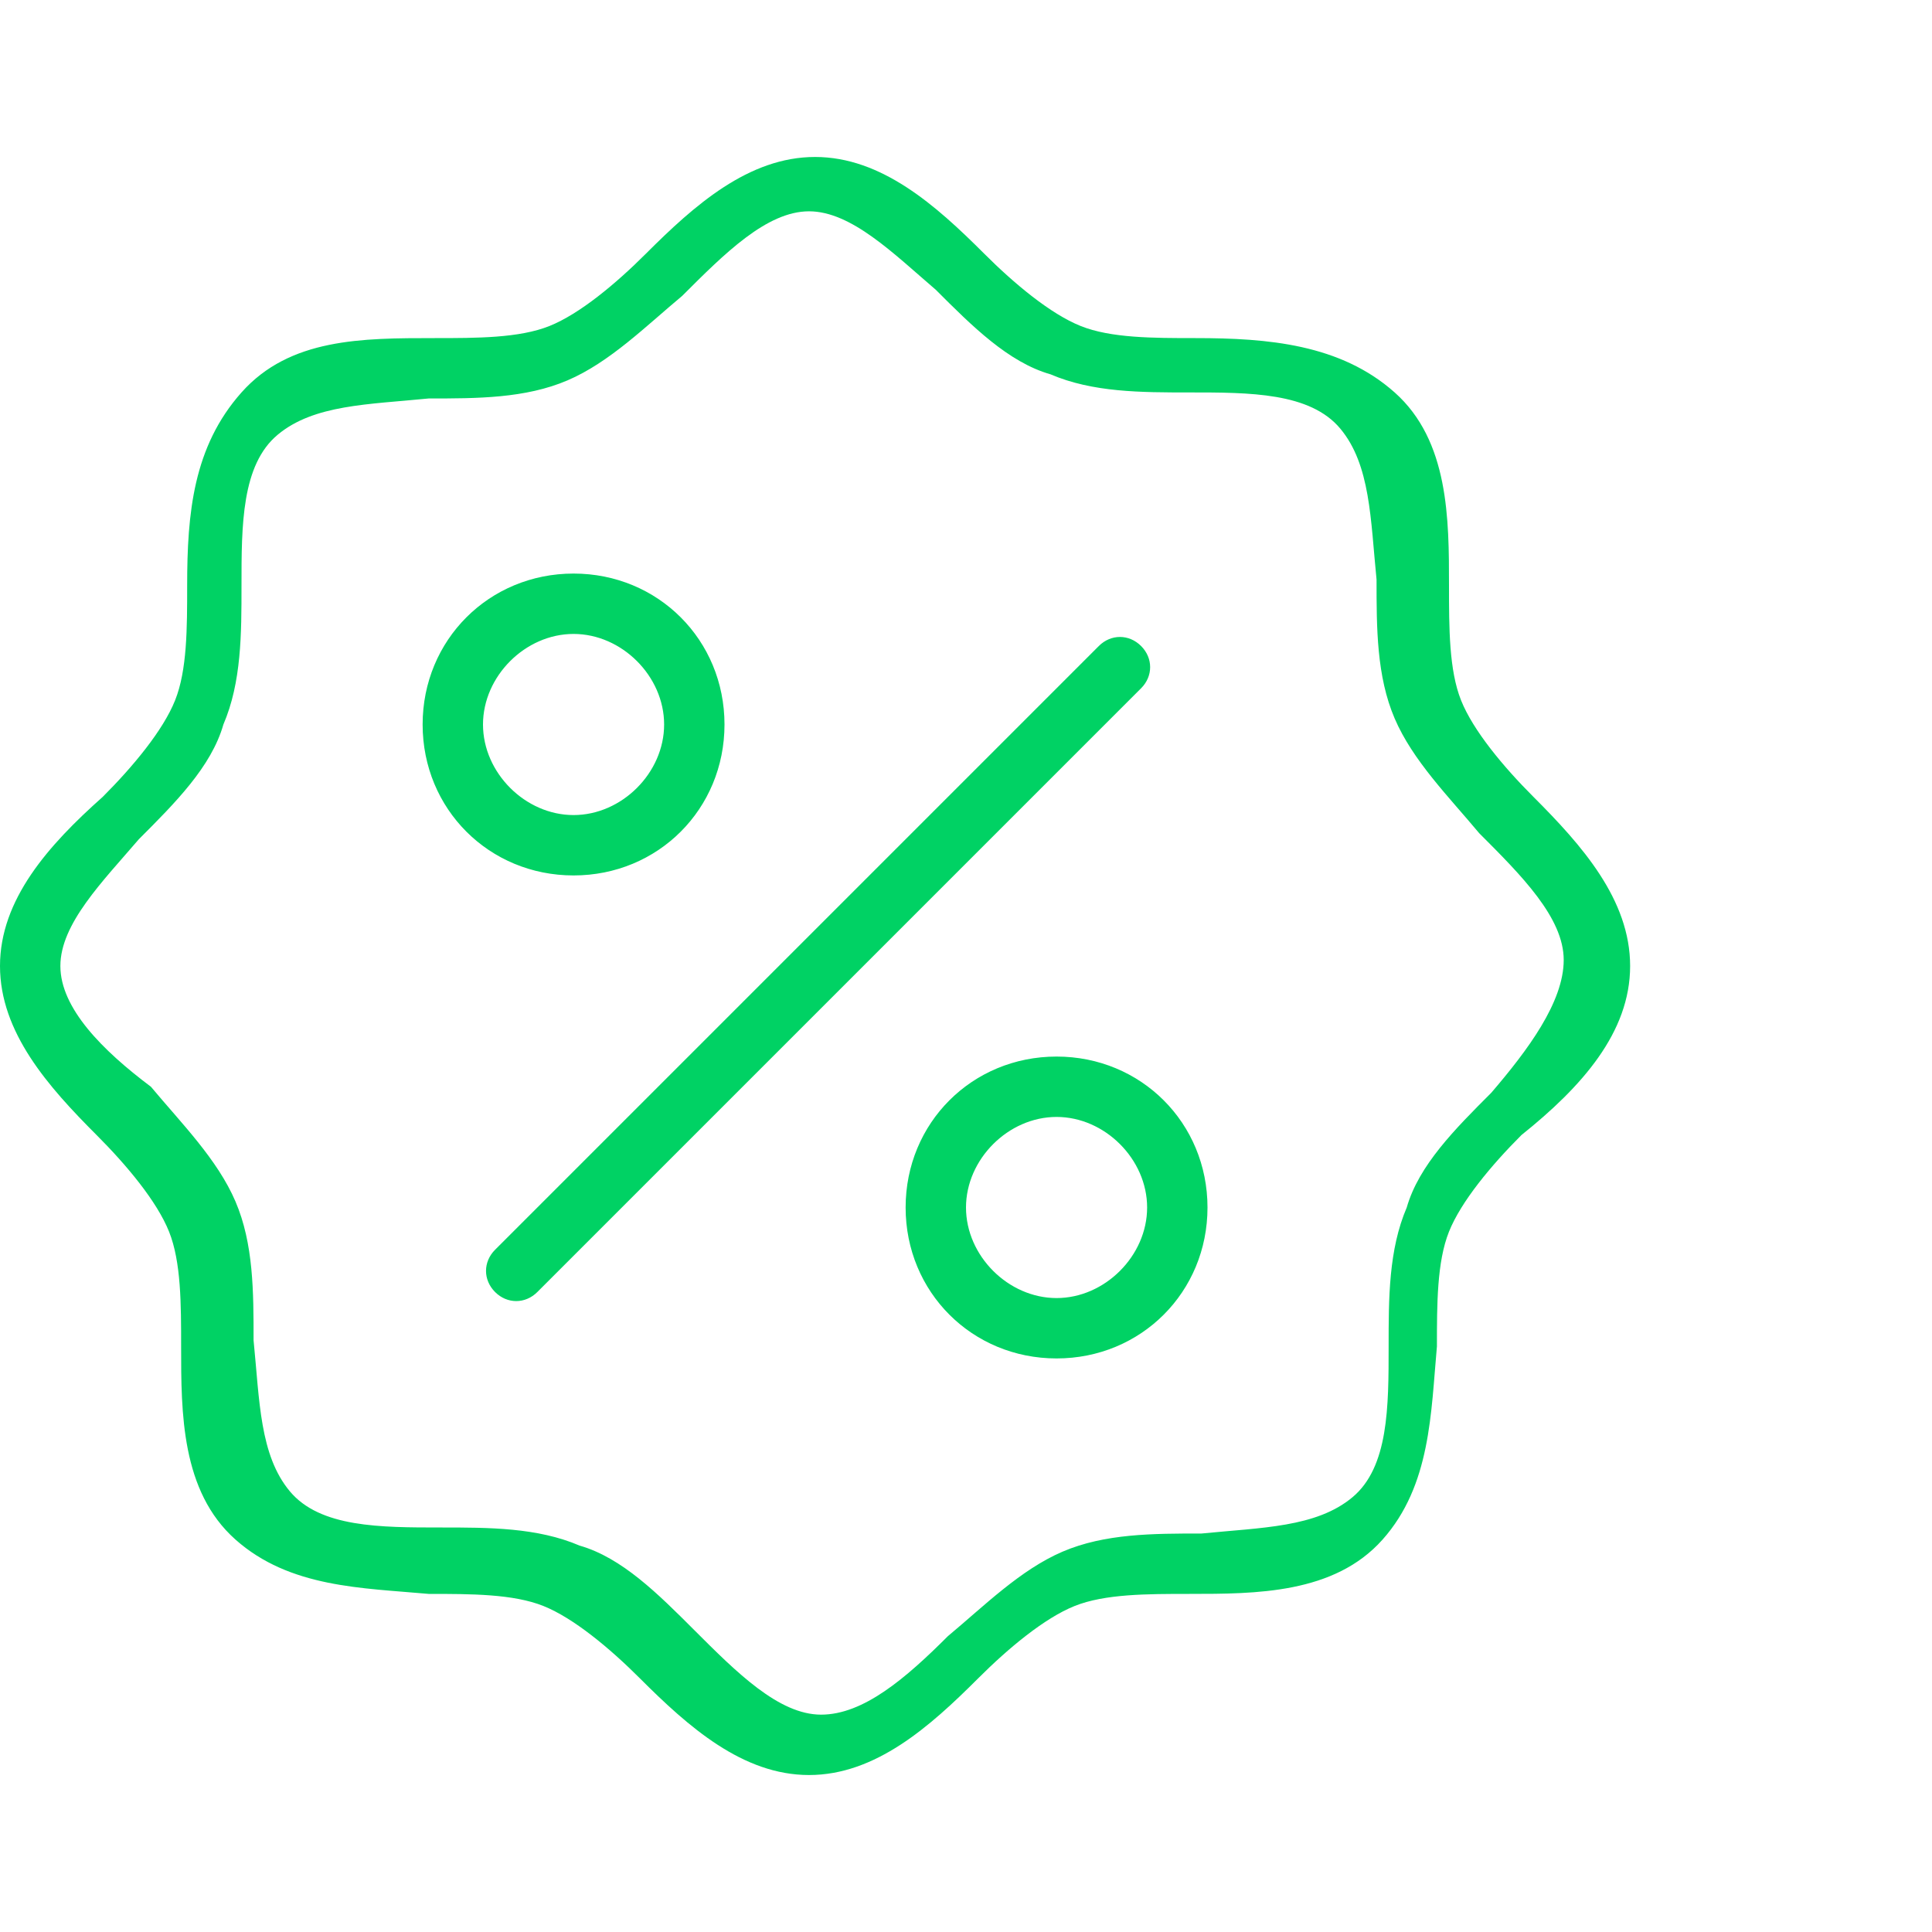 <svg xmlns="http://www.w3.org/2000/svg" viewBox="0 0 32 32" style="enable-background:new 0 0 32 32" xml:space="preserve"><path d="M25.4 13.2c-.5-.5-1-1.1-1.2-1.6-.2-.5-.2-1.2-.2-1.9 0-1.1 0-2.4-.9-3.2s-2.1-.9-3.3-.9c-.7 0-1.4 0-1.9-.2s-1.1-.7-1.6-1.2c-.8-.8-1.7-1.6-2.8-1.6s-2 .8-2.8 1.6c-.5.5-1.1 1-1.6 1.2-.5.2-1.2.2-1.9.2-1.2 0-2.4 0-3.2.9s-.9 2-.9 3.2c0 .7 0 1.4-.2 1.9s-.7 1.1-1.2 1.6C.8 14 0 14.9 0 16s.8 2 1.6 2.8c.5.5 1 1.1 1.2 1.6.2.5.2 1.2.2 1.9 0 1.1 0 2.4.9 3.2s2.1.8 3.2.9c.7 0 1.4 0 1.9.2s1.1.7 1.6 1.2c.8.8 1.7 1.6 2.8 1.6s2-.8 2.8-1.6c.5-.5 1.1-1 1.6-1.2.5-.2 1.2-.2 1.9-.2 1.1 0 2.4 0 3.2-.9s.8-2.1.9-3.2c0-.7 0-1.4.2-1.9s.7-1.1 1.2-1.6c1-.8 1.8-1.7 1.8-2.8s-.8-2-1.6-2.8zm-.7 4.9c-.6.6-1.2 1.2-1.4 1.9-.3.7-.3 1.5-.3 2.3 0 1 0 2-.6 2.5s-1.5.5-2.5.6c-.8 0-1.6 0-2.3.3-.7.3-1.3.9-1.9 1.4-.7.7-1.4 1.3-2.1 1.3s-1.4-.7-2.1-1.4c-.6-.6-1.2-1.2-1.9-1.4-.7-.3-1.5-.3-2.3-.3-1 0-2 0-2.5-.6s-.5-1.5-.6-2.5c0-.8 0-1.6-.3-2.3-.3-.7-.9-1.3-1.4-1.9-.8-.6-1.5-1.3-1.5-2s.7-1.4 1.3-2.1c.6-.6 1.2-1.2 1.4-1.9.3-.7.3-1.5.3-2.3 0-1 0-2 .6-2.5s1.5-.5 2.5-.6c.8 0 1.6 0 2.3-.3.7-.3 1.3-.9 1.9-1.4.7-.7 1.4-1.4 2.1-1.4.7 0 1.4.7 2.1 1.3.6.6 1.2 1.2 1.9 1.4.7.3 1.5.3 2.3.3 1 0 2 0 2.5.6s.5 1.5.6 2.5c0 .8 0 1.6.3 2.3.3.7.9 1.3 1.4 1.9.7.7 1.4 1.4 1.4 2.1s-.6 1.5-1.2 2.2zM12 12c0-1.4-1.1-2.5-2.5-2.5S7 10.6 7 12s1.1 2.5 2.5 2.5S12 13.4 12 12zm-4 0c0-.8.7-1.5 1.5-1.5s1.5.7 1.5 1.5-.7 1.5-1.5 1.5S8 12.8 8 12zm9.5 5.5c-1.4 0-2.5 1.1-2.5 2.5s1.1 2.5 2.5 2.5S20 21.4 20 20s-1.1-2.5-2.5-2.5zm0 4c-.8 0-1.5-.7-1.5-1.5s.7-1.5 1.5-1.5 1.5.7 1.5 1.5-.7 1.5-1.5 1.5zm1.4-10.1-10 10c-.2.2-.5.2-.7 0-.2-.2-.2-.5 0-.7l10-10c.2-.2.5-.2.7 0s.2.5 0 .7z" style="fill:#00d264"/></svg>